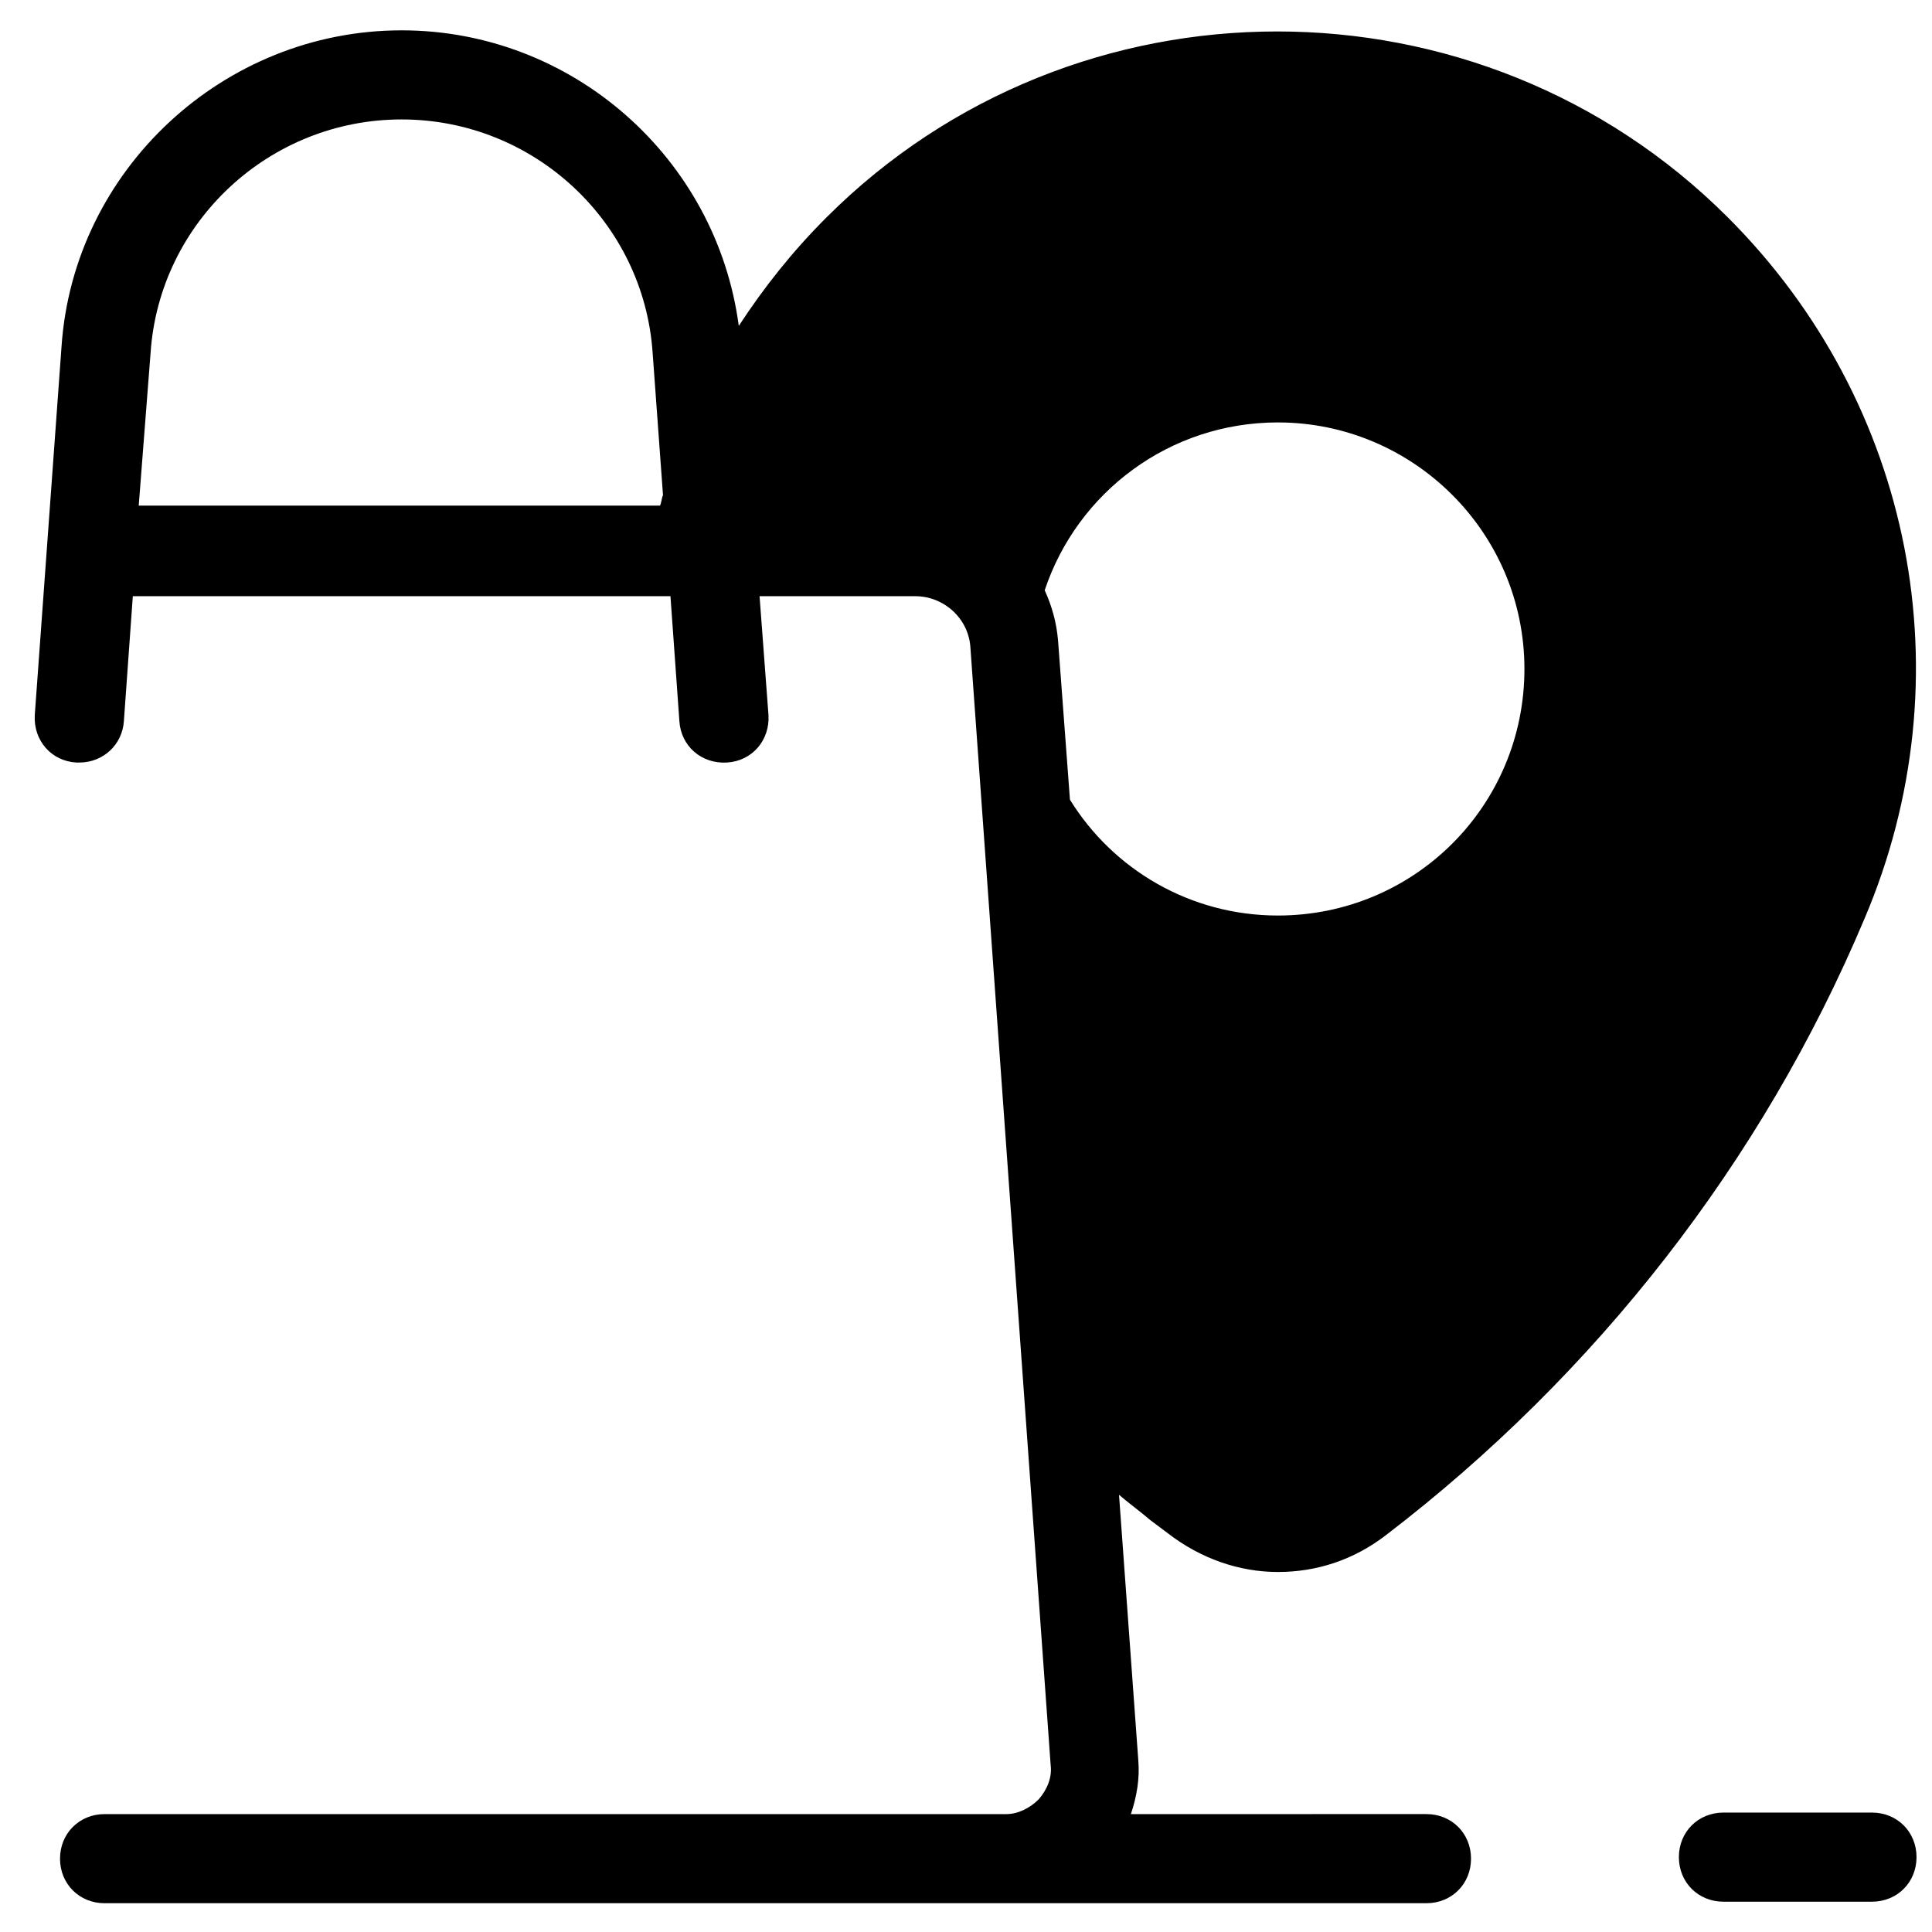 <?xml version="1.0" encoding="UTF-8"?>
<!-- Uploaded to: ICON Repo, www.iconrepo.com, Generator: ICON Repo Mixer Tools -->
<svg width="800px" height="800px" version="1.1" viewBox="144 144 512 512" xmlns="http://www.w3.org/2000/svg">
 <defs>
  <clipPath id="b">
   <path d="m588 624h63.902v24h-63.902z"/>
  </clipPath>
  <clipPath id="a">
   <path d="m153 152h498.9v497h-498.9z"/>
  </clipPath>
 </defs>
 <g>
  <g clip-path="url(#b)">
   <path d="m640.09 624.35h-39.359c-6.691 0-11.809 5.117-11.809 11.809s5.117 11.809 11.809 11.809h39.359c6.691 0 11.809-5.117 11.809-11.809s-5.117-11.809-11.809-11.809z"/>
  </g>
  <g clip-path="url(#a)">
   <path d="m453.53 550.36c8.66 6.691 18.895 10.234 29.125 10.234 10.234 0 20.074-3.148 28.734-9.84 55.496-42.508 99.582-98.793 126.74-163.34 27.16-63.762 12.988-136.58-36.211-185.78-65.73-65.73-173.18-65.73-238.91 0-9.055 9.055-16.531 18.5-23.223 28.734-5.902-44.48-44.082-78.328-89.348-78.328-47.23 0-86.984 36.996-90.133 83.836l-7.086 97.613c-0.395 6.691 4.328 12.203 11.02 12.594h0.789c6.297 0 11.414-4.723 11.809-11.02l2.363-33.062h142.48l2.363 33.062c0.395 6.691 5.902 11.414 12.594 11.02 6.691-0.395 11.414-5.902 11.02-12.594l-2.363-31.488h41.328c7.477 0 14.168 5.902 14.562 13.777l21.254 295.99c0.395 3.148-0.789 6.297-3.148 9.055-2.363 2.363-5.512 3.938-8.66 3.938l-46.051-0.004h-192.86c-6.691 0-11.809 5.117-11.809 11.809 0 6.691 5.117 11.809 11.809 11.809h238.52l111.79-0.004c6.691 0 11.809-5.117 11.809-11.809 0-6.691-5.117-11.809-11.809-11.809l-78.328 0.004c1.574-4.723 2.363-9.445 1.969-14.168l-5.117-70.453c2.754 2.363 5.512 4.328 8.266 6.691zm-269.62-312.91c2.363-34.637 31.488-61.797 66.52-61.797s64.156 27.16 66.52 61.797l2.754 37.785c-0.395 0.789-0.395 1.969-0.789 2.754h-138.15zm240.49 76.359c-0.395-4.723-1.574-9.055-3.543-13.383 8.66-25.977 33.062-44.477 61.797-44.477 35.816 0 65.336 29.125 65.336 65.336 0 36.211-29.125 65.34-65.336 65.34-23.223 0-43.691-12.203-55.105-30.699z"/>
  </g>
 </g>
</svg>